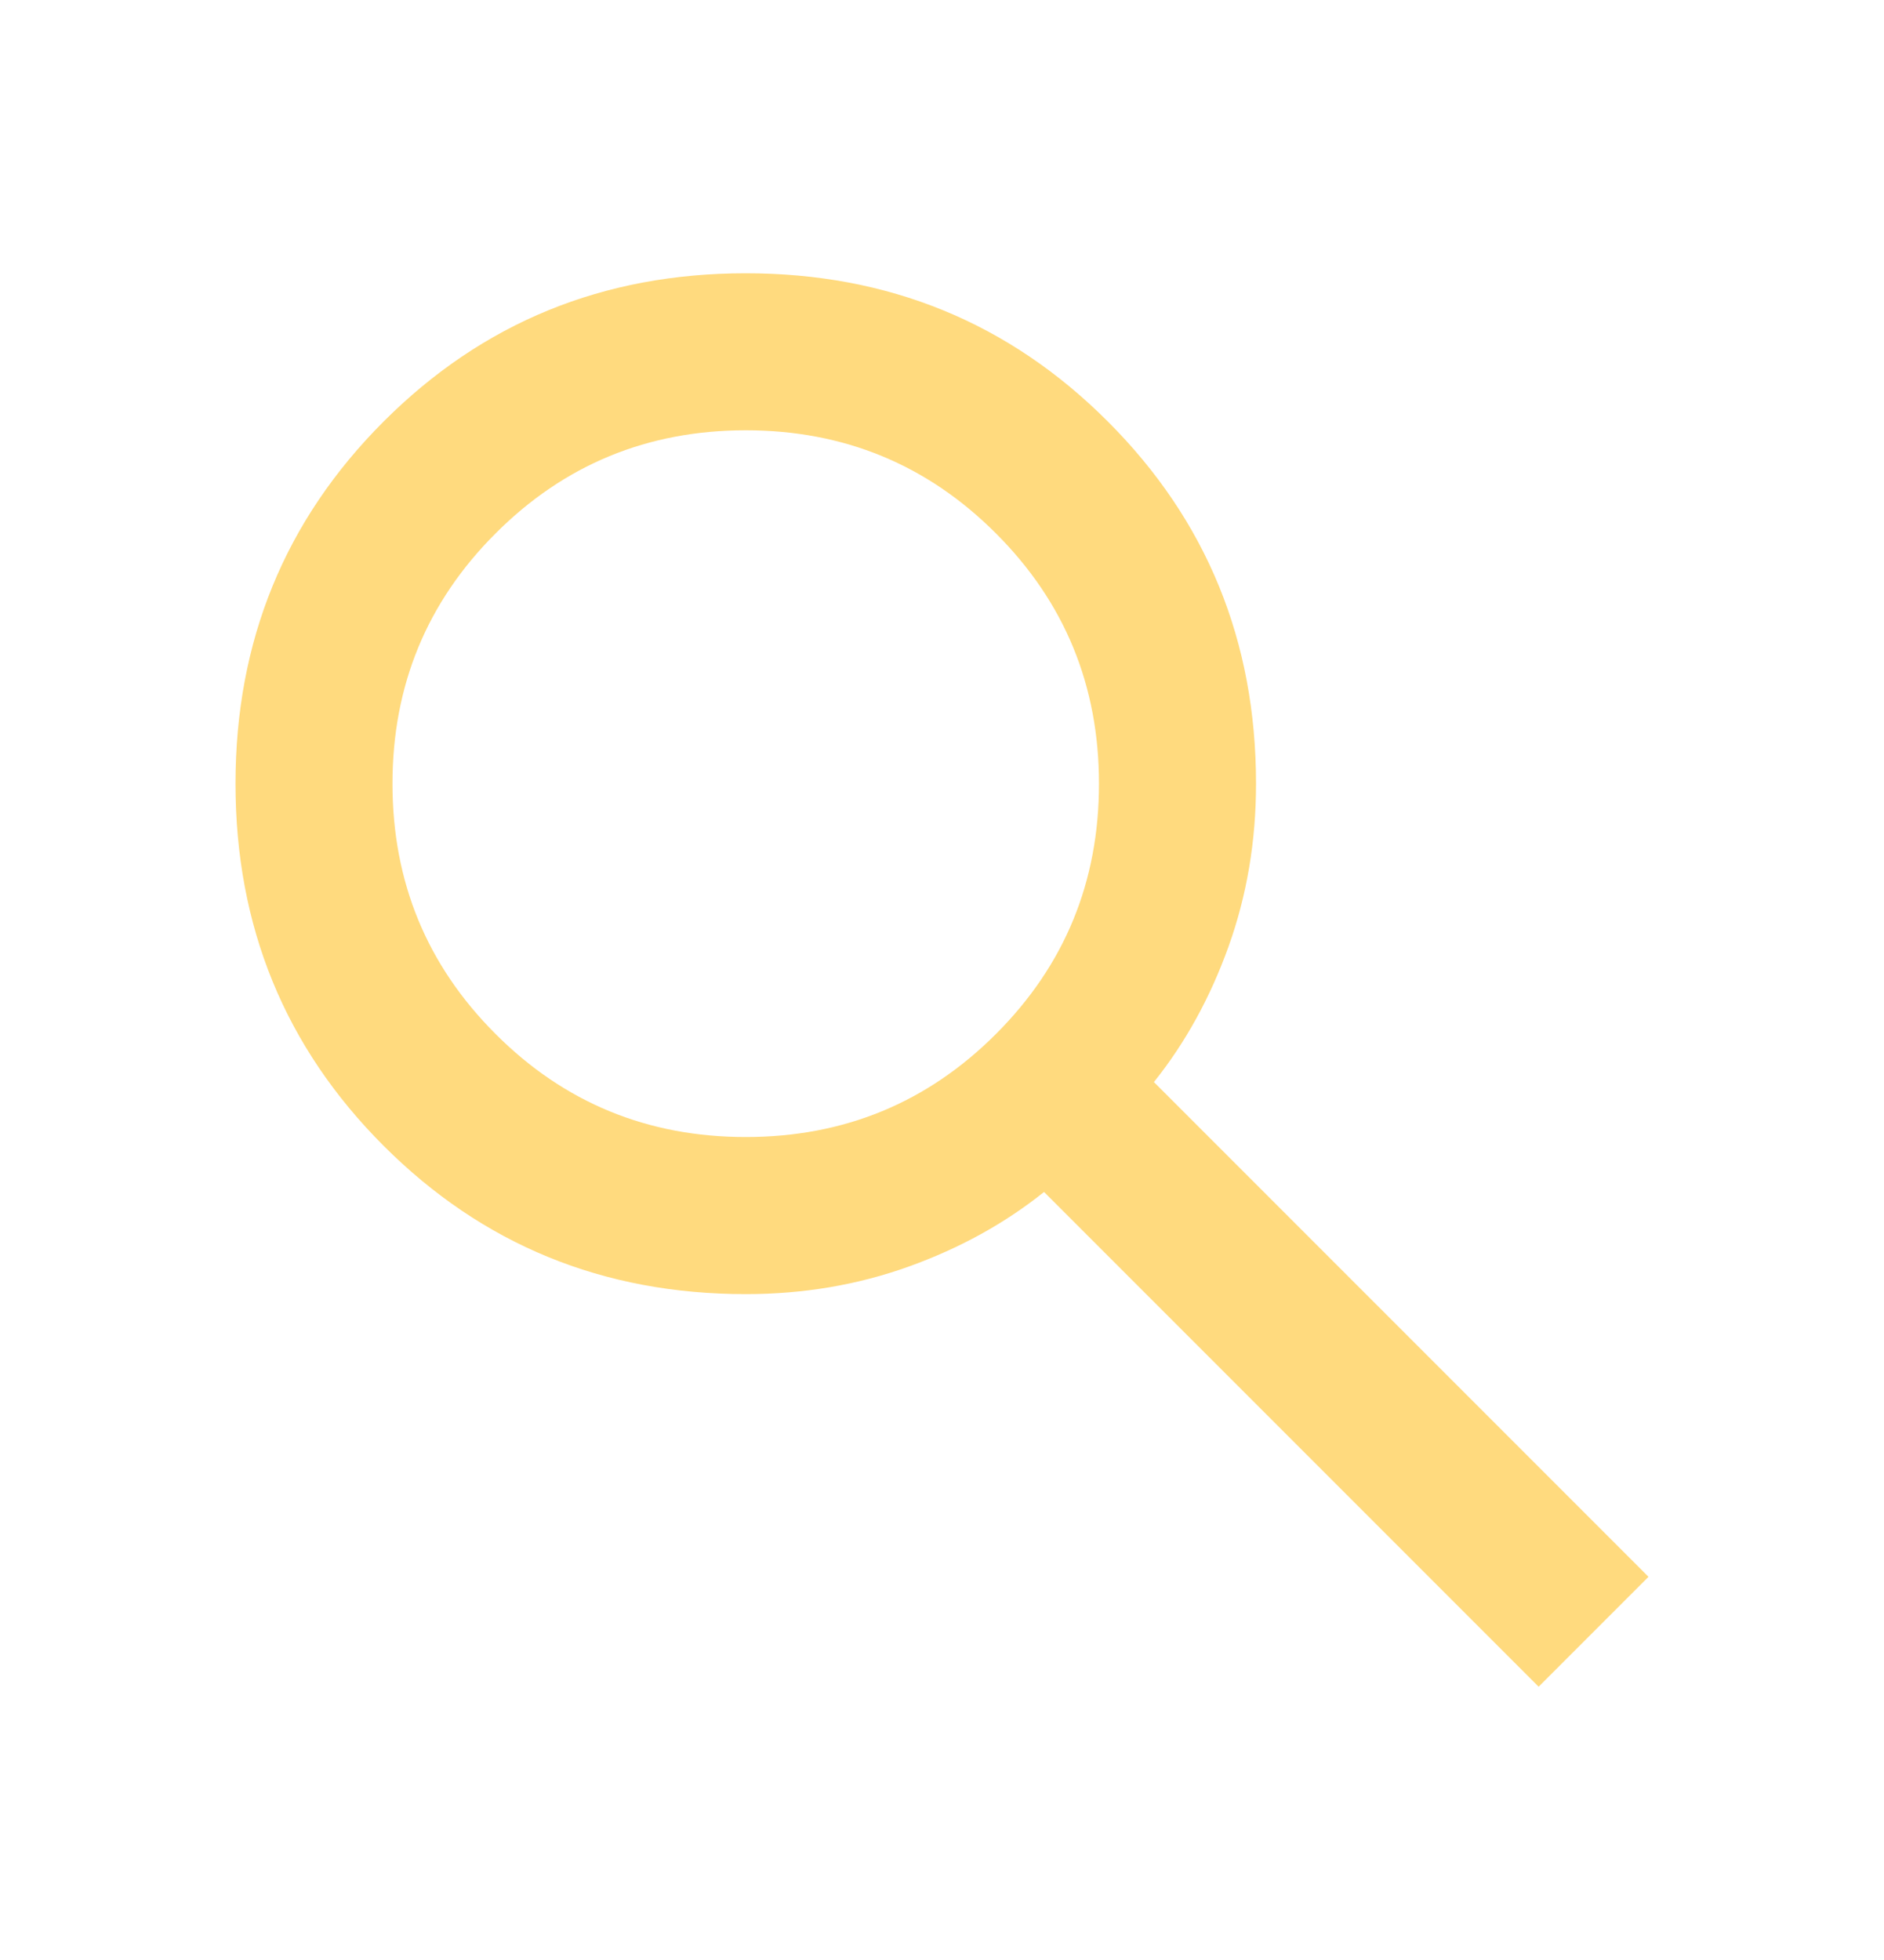 <?xml version="1.0" encoding="UTF-8"?> <svg xmlns="http://www.w3.org/2000/svg" width="25" height="26" viewBox="0 0 25 26" fill="none"> <mask id="mask0_216_447" style="mask-type:alpha" maskUnits="userSpaceOnUse" x="0" y="0" width="25" height="26"> <rect y="0.5" width="25" height="25" fill="#D9D9D9"></rect> </mask> <g mask="url(#mask0_216_447)"> <path d="M20.417 22.375L13.854 15.812C13.333 16.229 12.734 16.559 12.057 16.802C11.38 17.045 10.66 17.167 9.896 17.167C8.003 17.167 6.402 16.511 5.091 15.2C3.78 13.89 3.125 12.288 3.125 10.396C3.125 8.503 3.78 6.902 5.091 5.591C6.402 4.28 8.003 3.625 9.896 3.625C11.788 3.625 13.39 4.28 14.7 5.591C16.011 6.902 16.667 8.503 16.667 10.396C16.667 11.16 16.545 11.88 16.302 12.557C16.059 13.234 15.729 13.833 15.312 14.354L21.875 20.917L20.417 22.375ZM9.896 15.083C11.198 15.083 12.305 14.628 13.216 13.716C14.128 12.805 14.583 11.698 14.583 10.396C14.583 9.094 14.128 7.987 13.216 7.076C12.305 6.164 11.198 5.708 9.896 5.708C8.594 5.708 7.487 6.164 6.576 7.076C5.664 7.987 5.208 9.094 5.208 10.396C5.208 11.698 5.664 12.805 6.576 13.716C7.487 14.628 8.594 15.083 9.896 15.083Z" fill="#FFDA7E"></path> </g> </svg> 